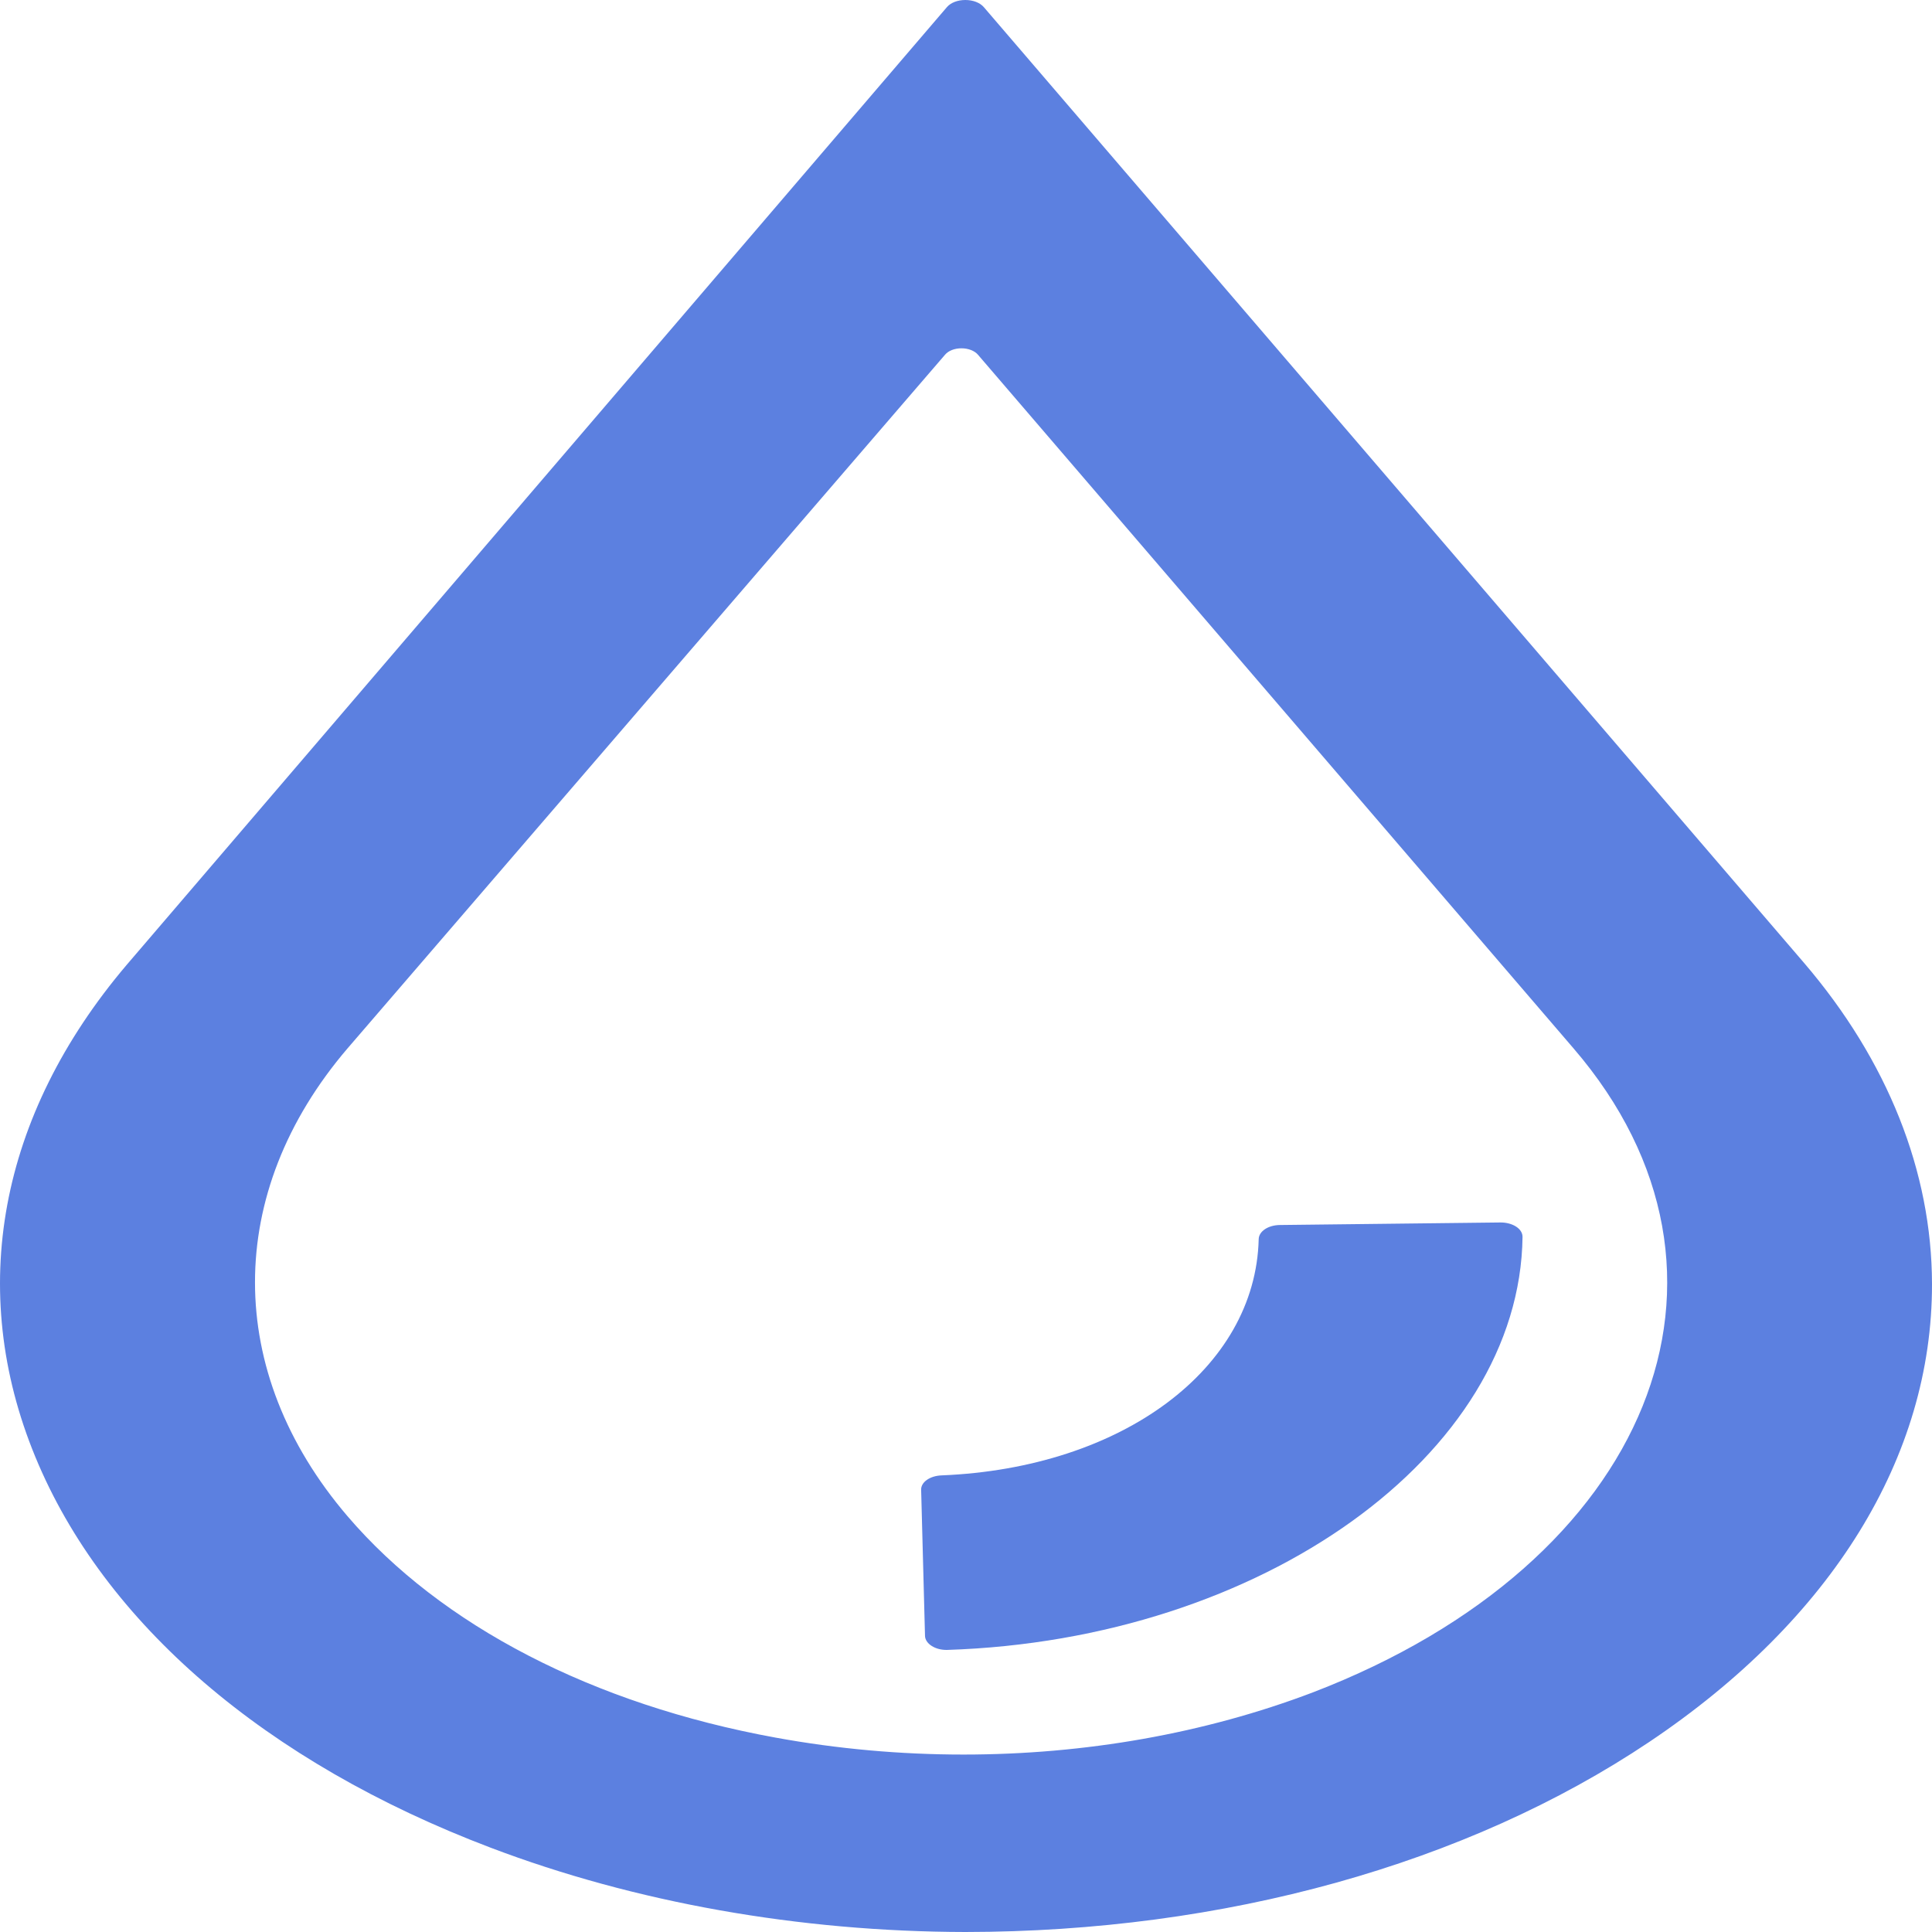 <svg width="32" height="32" viewBox="0 0 32 32" fill="none" xmlns="http://www.w3.org/2000/svg">
    <path
        d="M24.852 20.248L21.196 20.29C21.003 20.293 20.851 20.395 20.848 20.524C20.796 22.67 18.587 24.315 15.596 24.437C15.402 24.444 15.254 24.549 15.257 24.674L15.321 27.094C15.322 27.158 15.364 27.22 15.435 27.264C15.504 27.307 15.591 27.329 15.684 27.328C20.902 27.162 25.174 24.093 25.218 20.486C25.218 20.422 25.181 20.362 25.112 20.317C25.043 20.272 24.948 20.247 24.852 20.248Z"
        fill="#5C80E0" />
    <path
        d="M21.746 28.031C19.953 28.713 17.967 29.061 15.958 29.061C14.919 29.061 13.873 28.968 12.844 28.78C9.823 28.229 7.306 26.926 5.755 25.112C3.713 22.723 3.713 19.755 5.755 17.366L15.654 5.874C15.71 5.808 15.812 5.769 15.925 5.769C16.037 5.769 16.141 5.809 16.197 5.874L26.064 17.366C29.274 21.099 27.337 25.884 21.746 28.031ZM16.295 0.118C16.231 0.044 16.117 0 15.989 0C15.861 0 15.747 0.044 15.683 0.119L2.094 15.986C-0.018 18.477 -0.554 21.369 0.585 24.13C1.723 26.891 4.402 29.19 8.125 30.603C10.518 31.512 13.238 31.995 15.989 32C20.27 31.997 24.293 30.879 27.317 28.852C30.341 26.824 32.004 24.13 32 21.267C31.997 19.404 31.265 17.566 29.882 15.95L16.295 0.118Z"
        fill="#5C80E0" />
</svg>